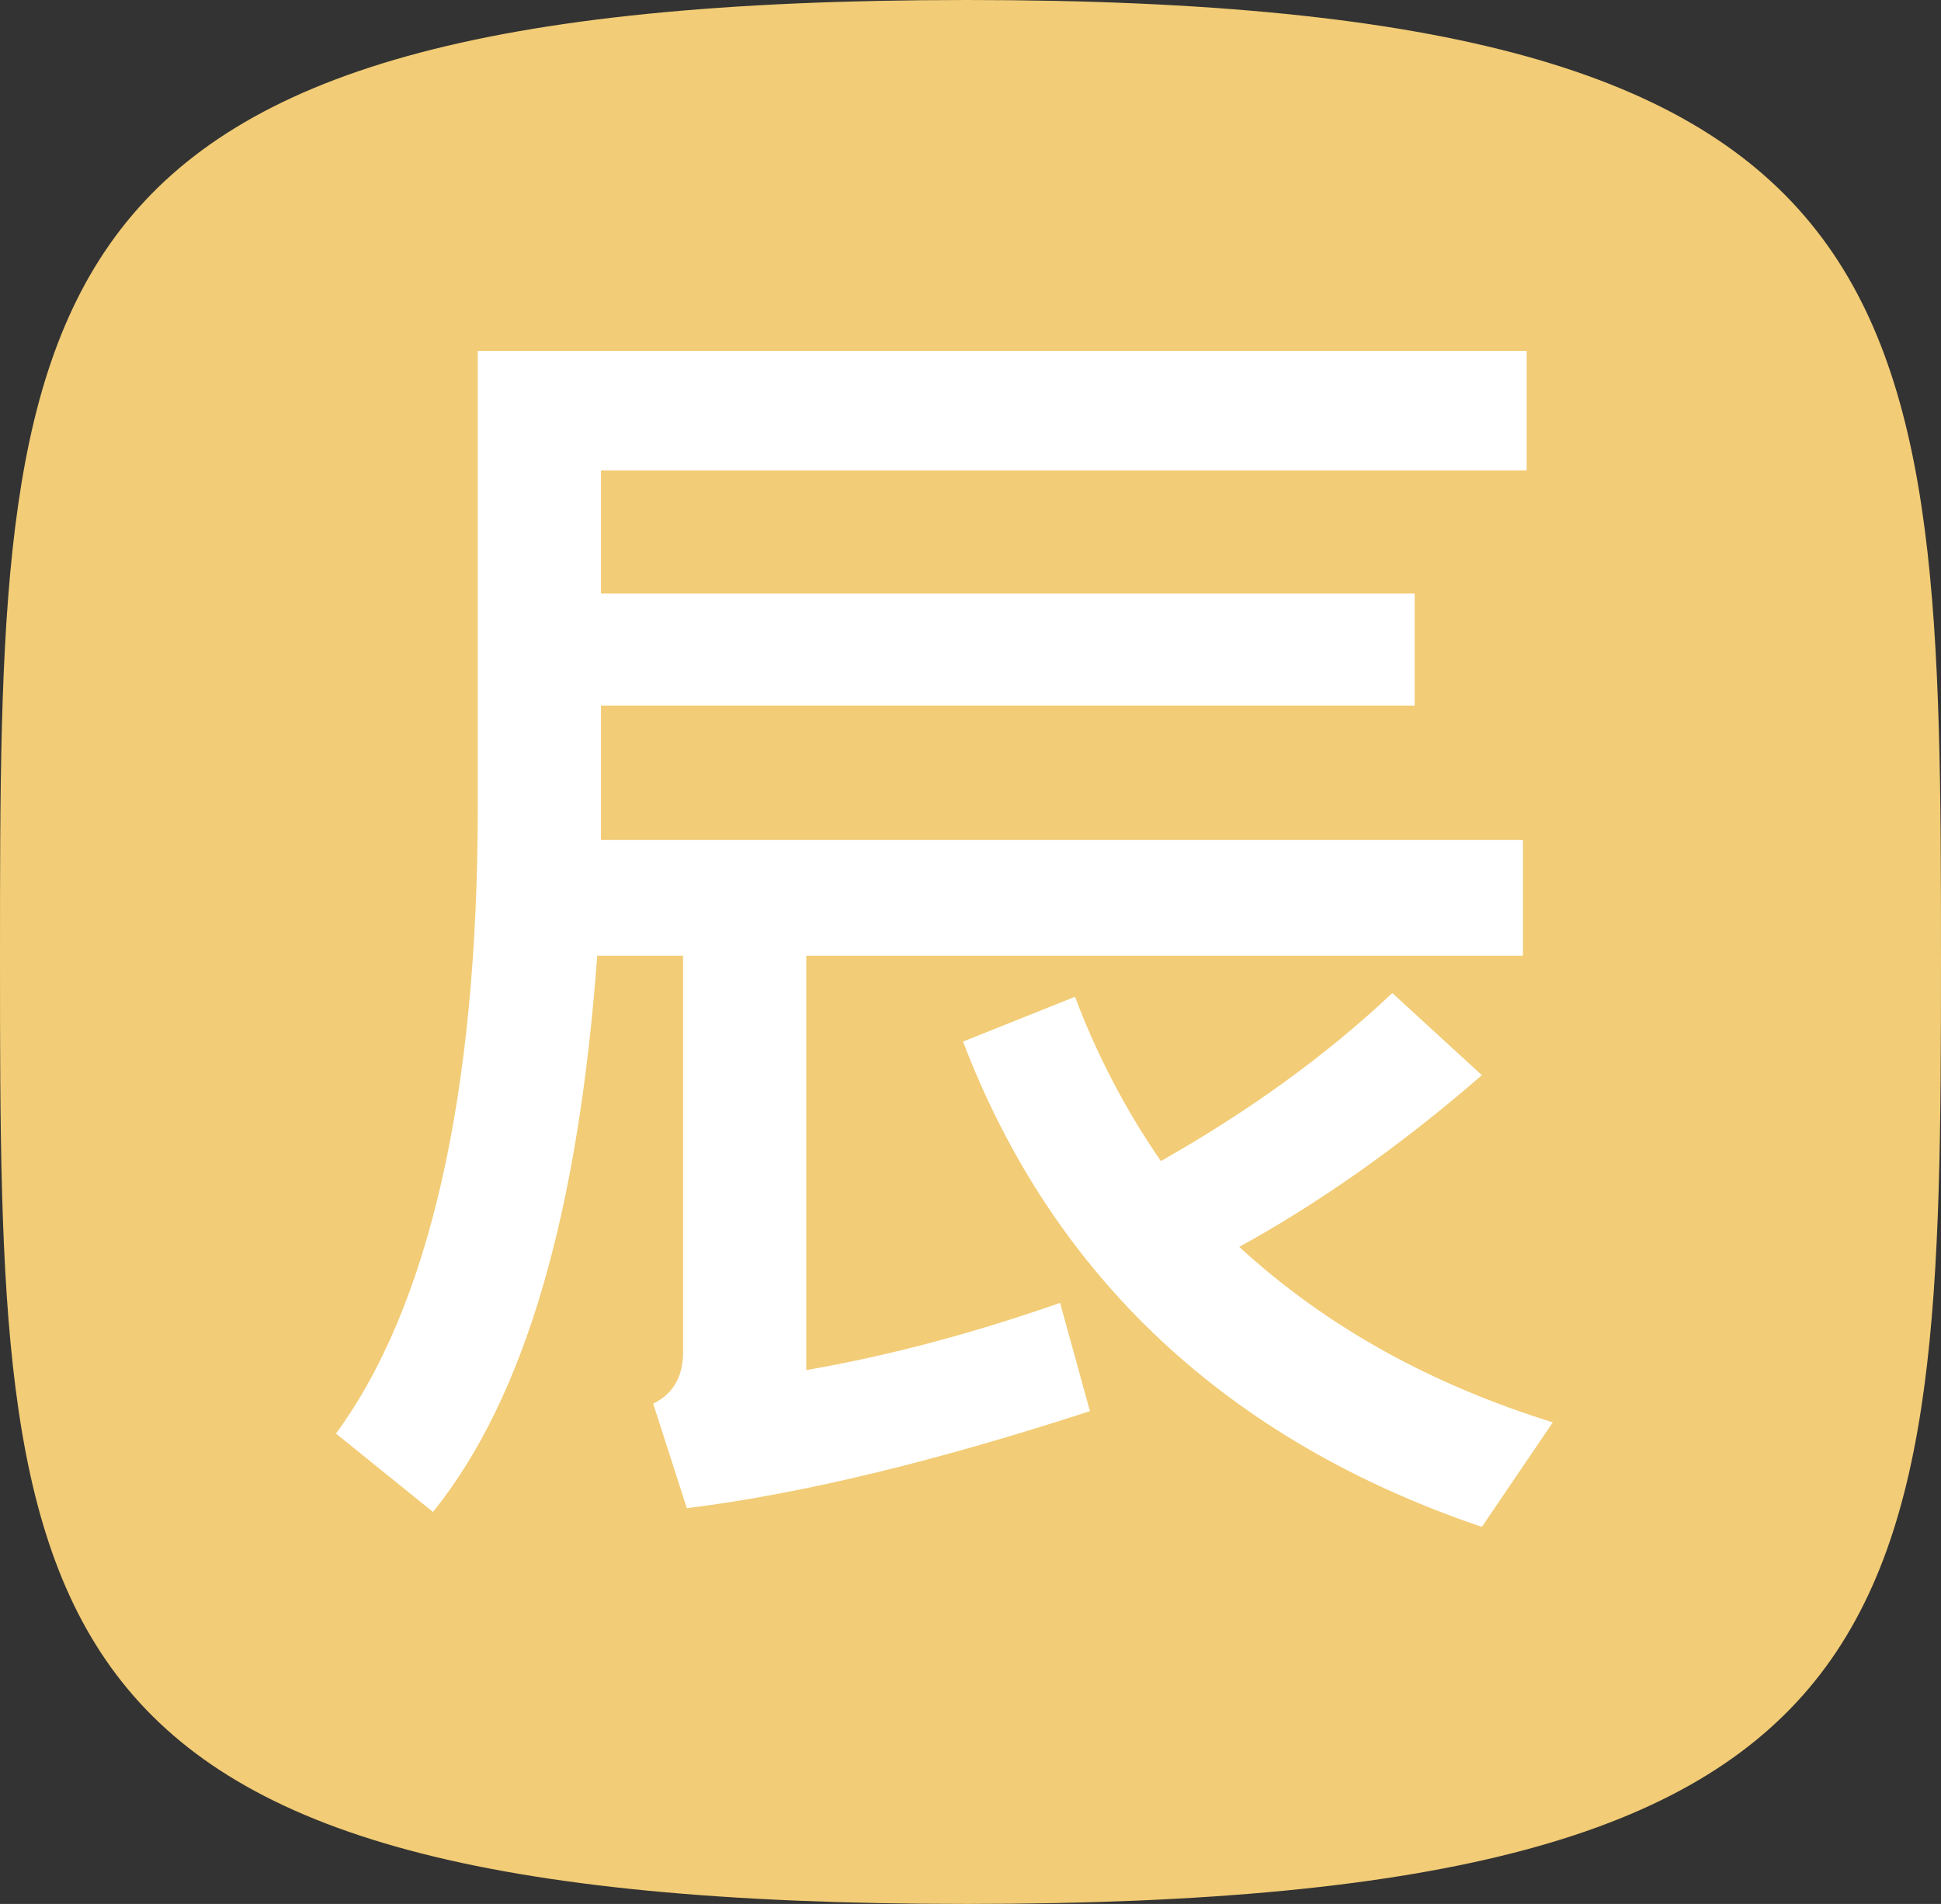 <?xml version="1.0" encoding="utf-8"?>
<!-- Generator: Adobe Illustrator 23.1.0, SVG Export Plug-In . SVG Version: 6.00 Build 0)  -->
<svg version="1.1" id="Layer_1" xmlns="http://www.w3.org/2000/svg" xmlns:xlink="http://www.w3.org/1999/xlink" x="0px" y="0px"
	 viewBox="0 0 52 51" style="enable-background:new 0 0 52 51;" xml:space="preserve">
<rect x="0" y="0" width="52" height="51" fill="#333333" stroke="none"/>
<style type="text/css">
	.st0{fill:#F2CC76;}
	.st1{fill:#FFFFFF;}
</style>
<path class="st0" d="M25.9,51C0.1,51,0,43.6,0,25.7S0,0,25.9,0S52,7.9,52,25.7S51.7,51,25.9,51z"/>
<g>
	<path class="st1" d="M40.8,25.6H21.6v11.1c2.3-0.4,4.5-1,6.8-1.8l0.8,2.9c-4,1.3-7.6,2.2-10.8,2.6l-0.9-2.8
		c0.6-0.3,0.8-0.8,0.8-1.4V25.6H16c-0.5,6.8-1.9,11.8-4.4,14.9L9,38.4c2.5-3.4,3.8-9.1,3.8-16.8V9.4h28.1v3.2H16.1v3.3h21.8v3H16.1
		v3.6h24.7C40.8,22.5,40.8,25.6,40.8,25.6z M41.6,38.1l-1.9,2.8c-6.8-2.3-11.5-6.7-13.9-13l3-1.2c0.6,1.6,1.4,3.1,2.3,4.4
		c2.3-1.3,4.4-2.8,6.2-4.5l2.4,2.2c-2.3,2-4.5,3.5-6.5,4.6C35.6,35.6,38.4,37.1,41.6,38.1z"/>
</g>
</svg>
